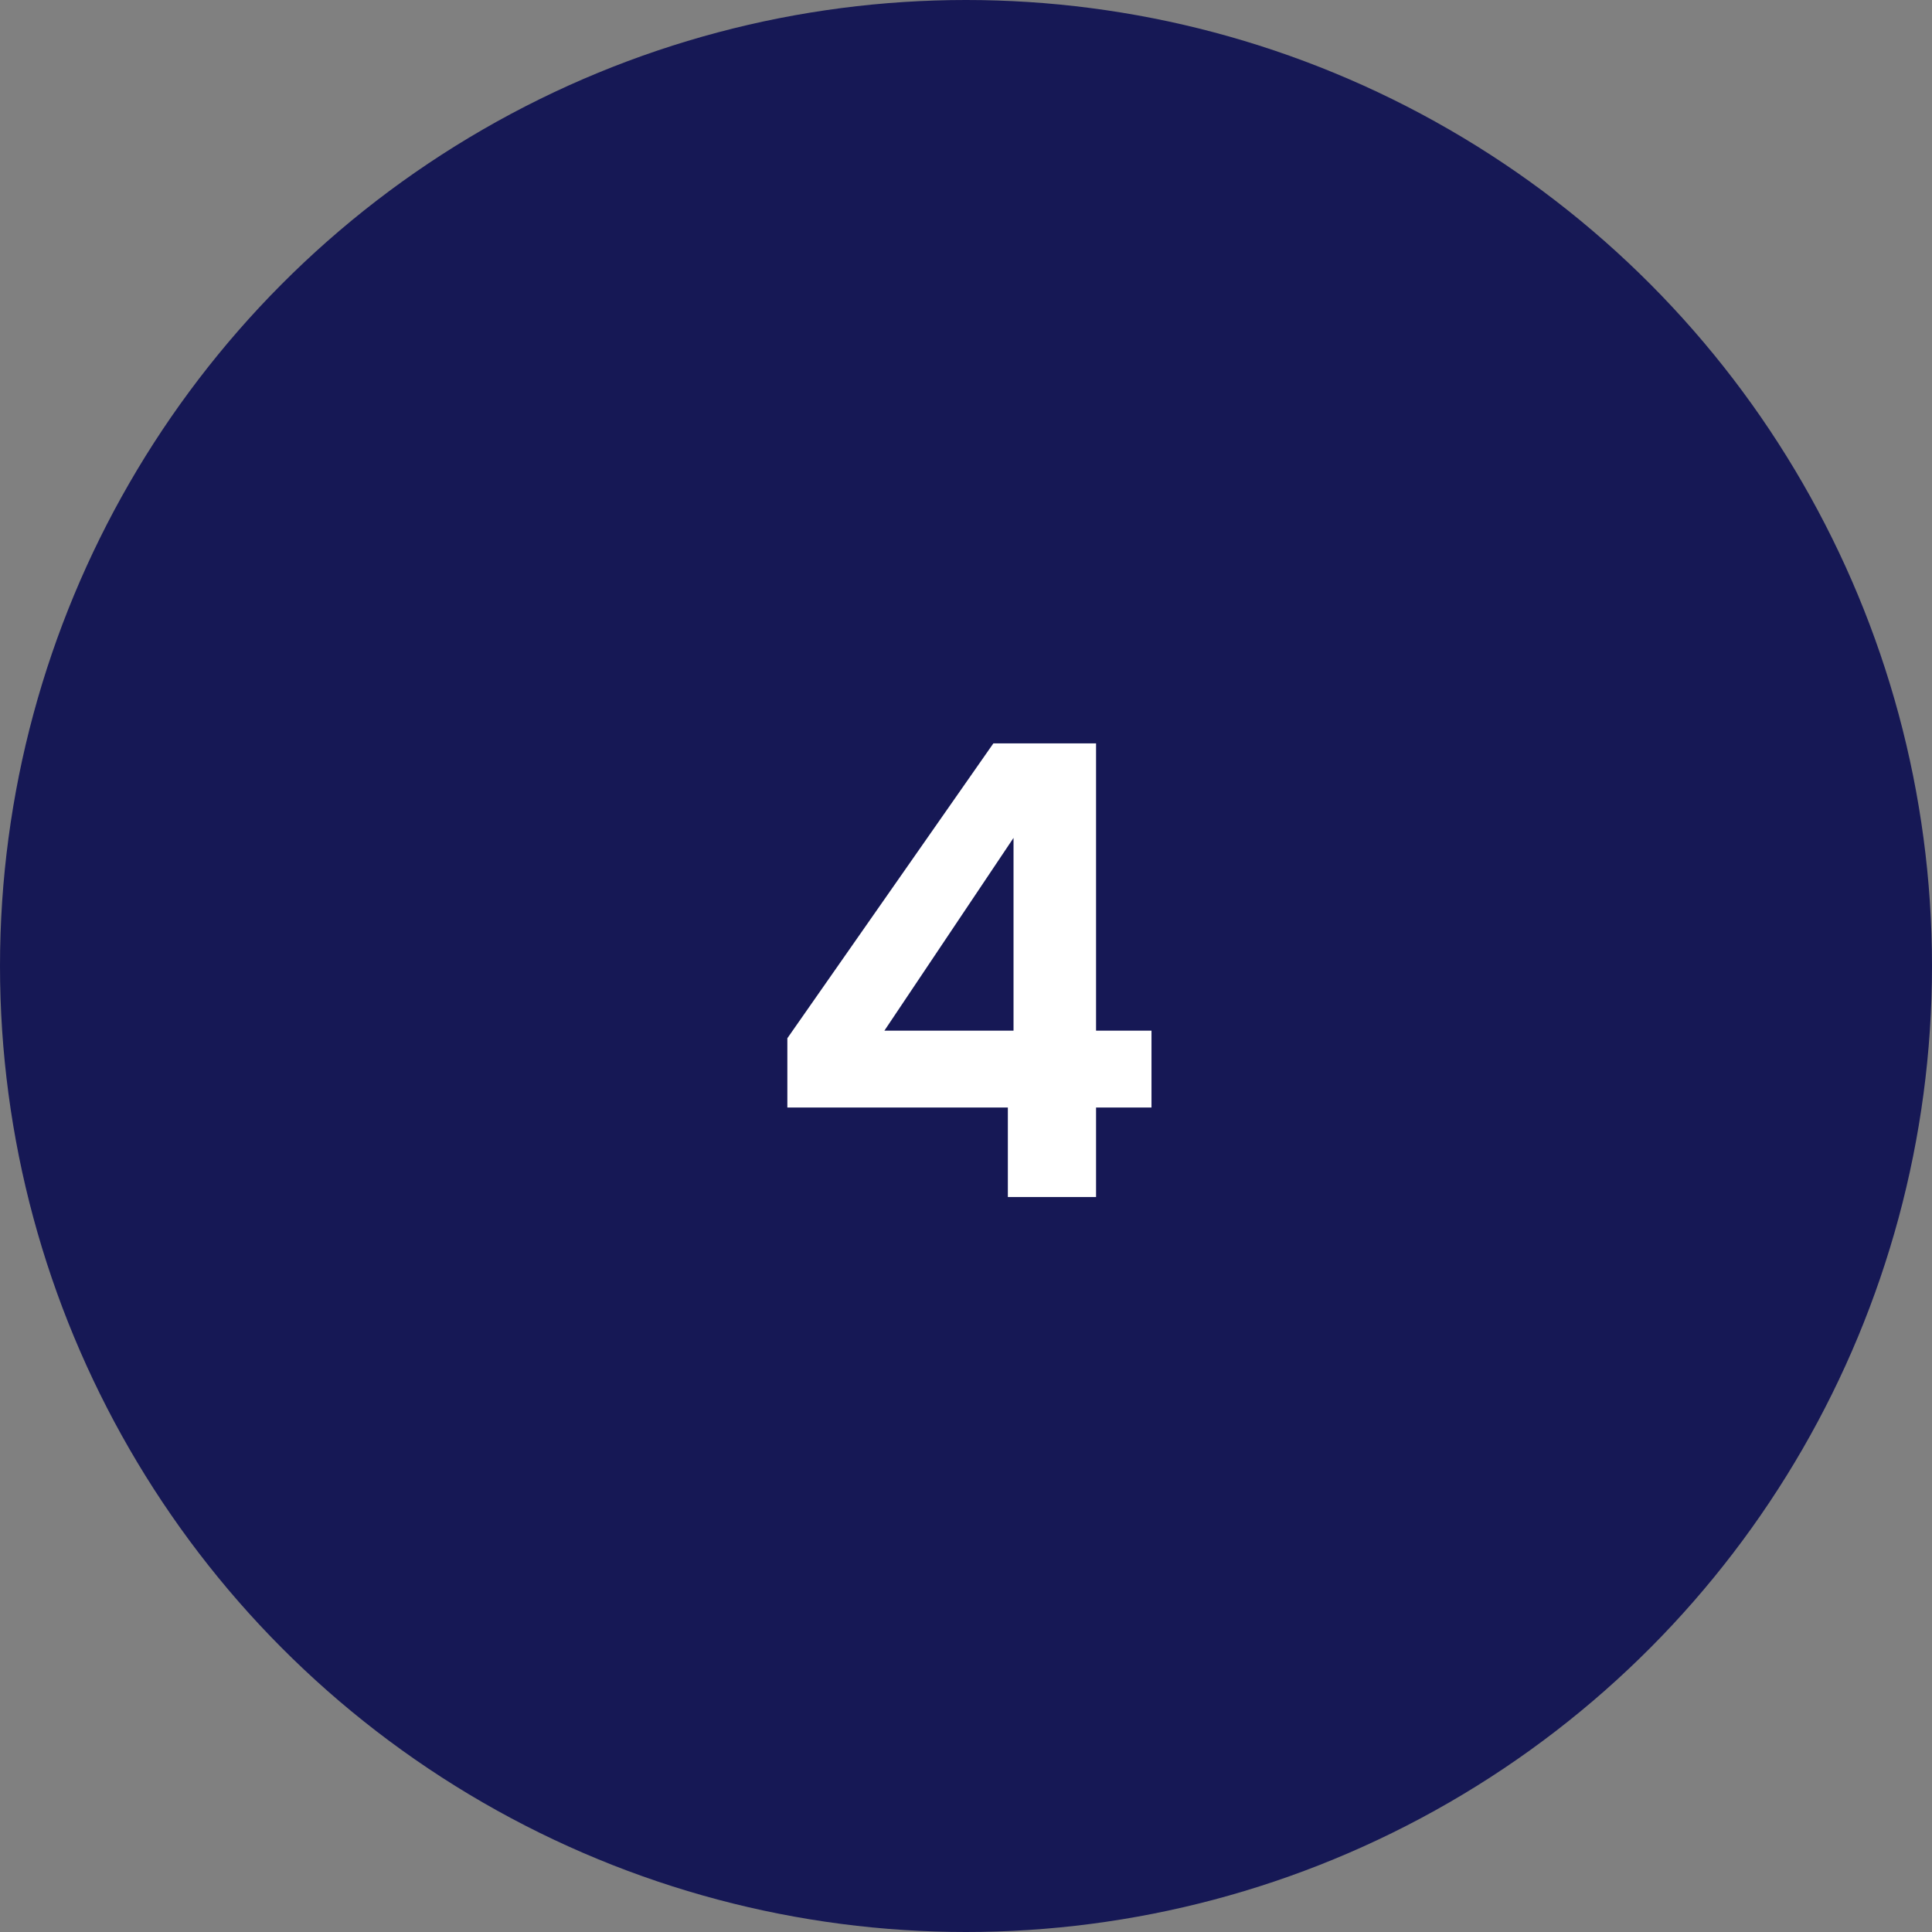 <svg xmlns="http://www.w3.org/2000/svg" width="92" height="92" viewBox="0 0 92 92" fill="none"><rect x="0" y="0" width="92" height="92" fill="#808080" stroke="none"/><circle cx="46" cy="46" r="46" fill="#161855"></circle><path d="M37.493 52.74V49.44L47.303 35.4H52.193V49.08H54.833V52.74H52.193V57H47.993V52.74H37.493ZM48.263 39.9L42.113 49.08H48.263V39.9Z" fill="white"></path></svg>